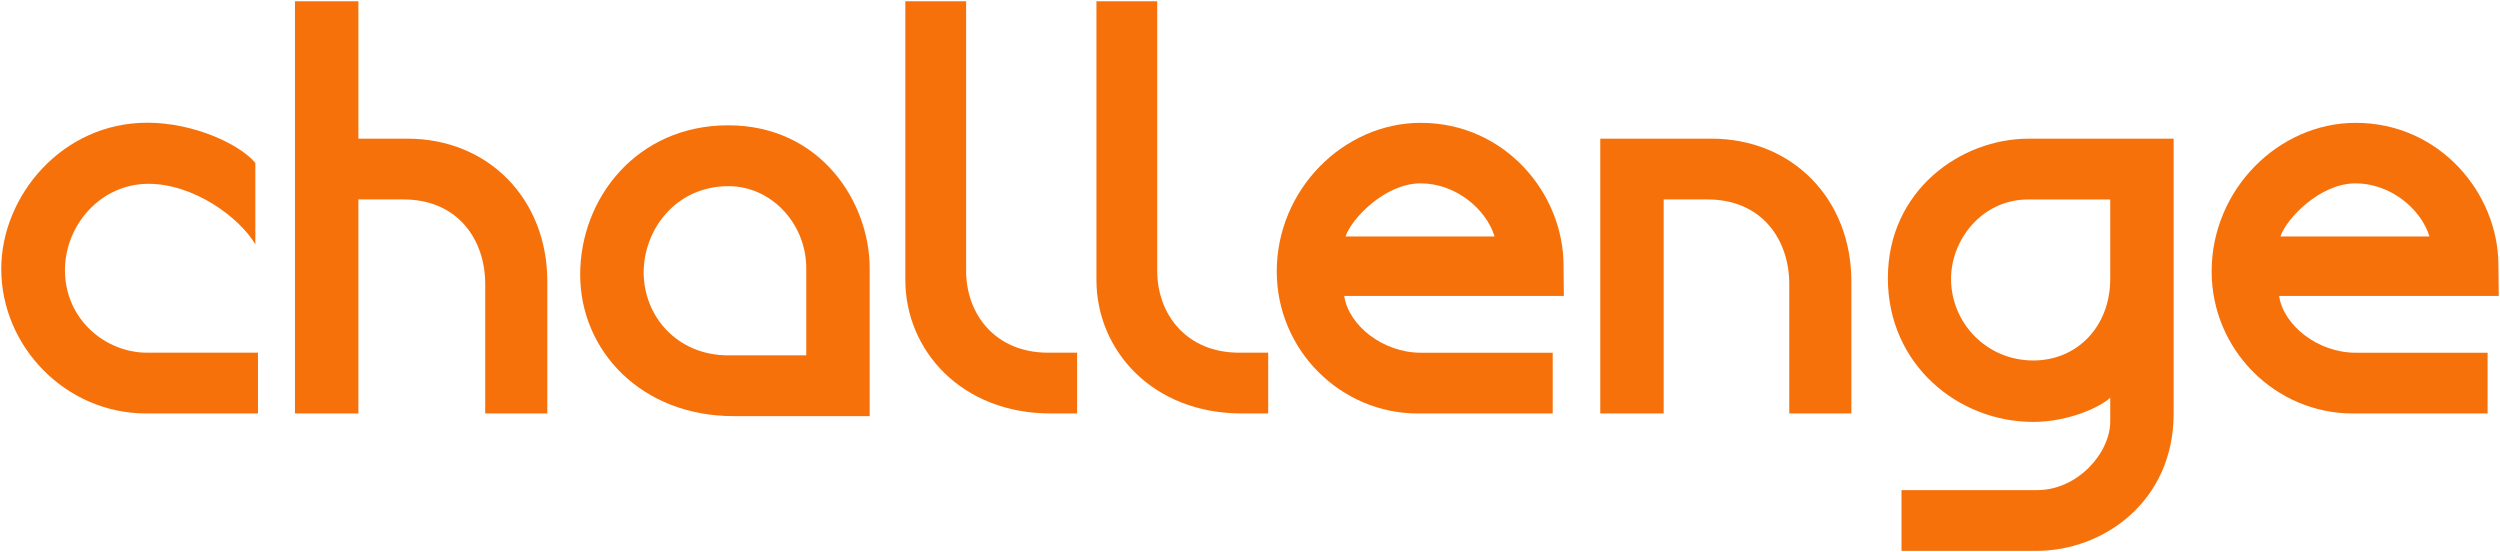 <?xml version="1.0" encoding="UTF-8" standalone="no"?>
<!-- Created with Inkscape (http://www.inkscape.org/) -->

<svg
   xmlns:dc="http://purl.org/dc/elements/1.1/"
   xmlns:cc="http://creativecommons.org/ns#"
   xmlns:rdf="http://www.w3.org/1999/02/22-rdf-syntax-ns#"
   xmlns:svg="http://www.w3.org/2000/svg"
   xmlns="http://www.w3.org/2000/svg"
   xmlns:sodipodi="http://sodipodi.sourceforge.net/DTD/sodipodi-0.dtd"
   xmlns:inkscape="http://www.inkscape.org/namespaces/inkscape"
   width="1000"
   height="220.854"
   id="svg2"
   version="1.1"
   inkscape:version="0.48.2 r9819"
   sodipodi:docname="New document 1">
  <defs
     id="defs4" />
  <sodipodi:namedview
     id="base"
     pagecolor="#ffffff"
     bordercolor="#666666"
     borderopacity="1.0"
     inkscape:pageopacity="0.0"
     inkscape:pageshadow="2"
     inkscape:zoom="0.530625"
     inkscape:cx="1111.5468"
     inkscape:cy="-216.55724"
     inkscape:document-units="px"
     inkscape:current-layer="layer1"
     showgrid="false"
     fit-margin-left="0.5"
     fit-margin-top="0.5"
     fit-margin-bottom="0.5"
     fit-margin-right="0.5"
     inkscape:window-width="1920"
     inkscape:window-height="1028"
     inkscape:window-x="-8"
     inkscape:window-y="-8"
     inkscape:window-maximized="1">
    <inkscape:grid
       type="xygrid"
       id="grid2996"
       empspacing="5"
       visible="true"
       enabled="true"
       snapvisiblegridlinesonly="true" />
  </sodipodi:namedview>
  <g
     inkscape:label="Layer 1"
     inkscape:groupmode="layer"
     id="layer1"
     transform="translate(131.661,353.979)">
    <path
       style="fill:#f6710a;fill-opacity:1;stroke:none"
       d="m -73.162,-188.599 44.693,0 0,-24.309 -44.391,0 c -16.599,0 -32.821,-13.282 -32.821,-33.01 0,-17.914 14.182,-34.539 33.406,-34.539 18.168,0 36.381,13.438 42.749,24.215 l 0,-32.557 c -6.147,-7.432 -24.513,-16.099 -43.221,-16.099 -34.027,0 -58.414,29.23 -58.414,58.508 0,30.937 25.653,57.791 57.999,57.791 z"
       id="path2998"
       inkscape:connector-curvature="0"
       sodipodi:nodetypes="ccccccccccc" />
    <path
       style="fill:#f6710a;fill-opacity:1;stroke:none"
       d="m 11.694,-188.599 -25.366,0 0,-164.88 25.366,0 0,54.96 19.553,0 c 32.565,0 56.017,24.258 56.017,57.074 l 0,52.846 -24.838,0 0,-51.789 c 0,-17.514 -10.766,-33.822 -32.765,-33.822 l -17.968,0 z"
       id="path3000"
       inkscape:connector-curvature="0"
       sodipodi:nodetypes="ccccccccccccc" />
    <path
       style="fill:#f6710a;fill-opacity:1;stroke:none"
       d="m 159.597,-303.856 c -36.36,0 -59.188,28.992 -59.188,59.716 0,30.458 24.483,56.611 61.368,56.611 l 54.432,0 0,-59.188 c 0,-26.249 -19.502,-57.14 -56.611,-57.14 z m 0.165,24.342 c 17.273,0 31.08,15.163 31.08,32.798 l 0,34.878 -31.179,0 c -20.447,0 -33.855,-15.585 -33.855,-33.227 0,-16.854 12.67,-34.449 33.954,-34.449 z"
       id="path3002"
       inkscape:connector-curvature="0" />
    <path
       sodipodi:nodetypes="ccccccccccc"
       inkscape:connector-curvature="0"
       id="path3006"
       d="m 533.814,-188.599 -25.366,0 0,-109.92 44.419,0 c 32.565,0 56.017,24.258 56.017,57.074 l 0,52.846 -24.838,0 0,-51.789 c 0,-17.514 -10.766,-33.822 -32.765,-33.822 l -17.467,0 z"
       style="fill:#f6710a;fill-opacity:1;stroke:none" />
    <path
       style="fill:#f6710a;fill-opacity:1;stroke:none"
       d="m 299.177,-212.908 0,24.309 -10.569,0 c -35.68,0 -58.131,-25.221 -58.131,-53.4 l 0,-111.48 24.309,0 0,107.806 c 0,17.526 11.789,32.765 32.765,32.765 z"
       id="path3008"
       inkscape:connector-curvature="0"
       sodipodi:nodetypes="ccccccccc" />
    <path
       sodipodi:nodetypes="ccccccccc"
       inkscape:connector-curvature="0"
       id="path3010"
       d="m 375.614,-212.908 0,24.309 -10.569,0 c -35.68,0 -58.131,-25.221 -58.131,-53.4 l 0,-111.48 24.309,0 0,107.806 c 0,17.526 11.789,32.765 32.765,32.765 z"
       style="fill:#f6710a;fill-opacity:1;stroke:none" />
    <path
       style="fill:#f6710a;fill-opacity:1;stroke:none"
       d="m 436.676,-304.847 c -30.907,0 -57.635,26.683 -57.635,59.419 0,31.531 25.576,56.843 56.479,56.843 l 53.903,0 0,-24.309 -52.846,0 c -15.032,0 -28.836,-10.925 -30.552,-22.724 l 87.857,0 -0.132,-12.155 c 0,-29.095 -23.674,-57.074 -57.074,-57.074 z m -0.066,24.21 c 13.816,0 26.086,10.045 29.561,21.238 l -59.617,0 c 2.444,-7.228 15.809,-21.238 30.056,-21.238 z"
       id="path3012"
       inkscape:connector-curvature="0" />
    <path
       id="path3017"
       d="m 810.633,-304.847 c -30.907,0 -57.635,26.683 -57.635,59.419 0,31.531 25.576,56.843 56.479,56.843 l 53.903,0 0,-24.309 -52.846,0 c -15.032,0 -28.836,-10.925 -30.552,-22.724 l 87.857,0 -0.132,-12.155 c 0,-29.095 -23.674,-57.074 -57.074,-57.074 z m -0.066,24.21 c 13.816,0 26.086,10.045 29.561,21.238 l -59.617,0 c 2.444,-7.228 15.809,-21.238 30.056,-21.238 z"
       style="fill:#f6710a;fill-opacity:1;stroke:none"
       inkscape:connector-curvature="0" />
    <path
       style="fill:#f6710a;fill-opacity:1;stroke:none"
       d="m 679.669,-298.505 c -26.828,0 -56.182,20.553 -56.182,55.786 0,34.64 28.164,57.503 58.098,57.503 14.017,0 26.873,-5.874 30.849,-9.71 l 0,9.512 c 0,12.619 -13.036,27.48 -29.231,27.48 l -54.266,0 0,24.309 53.903,0 c 26.977,0 54.96,-19.805 54.96,-54.96 l 0,-109.92 -58.131,0 z m 0,24.309 32.765,0 0,31.708 c 0,19.122 -13.21,32.699 -30.75,32.699 -18.851,0 -32.93,-15.123 -32.93,-32.666 0,-15.551 12.262,-31.741 30.915,-31.741 z"
       id="path3022"
       inkscape:connector-curvature="0" />
  </g>
</svg>
